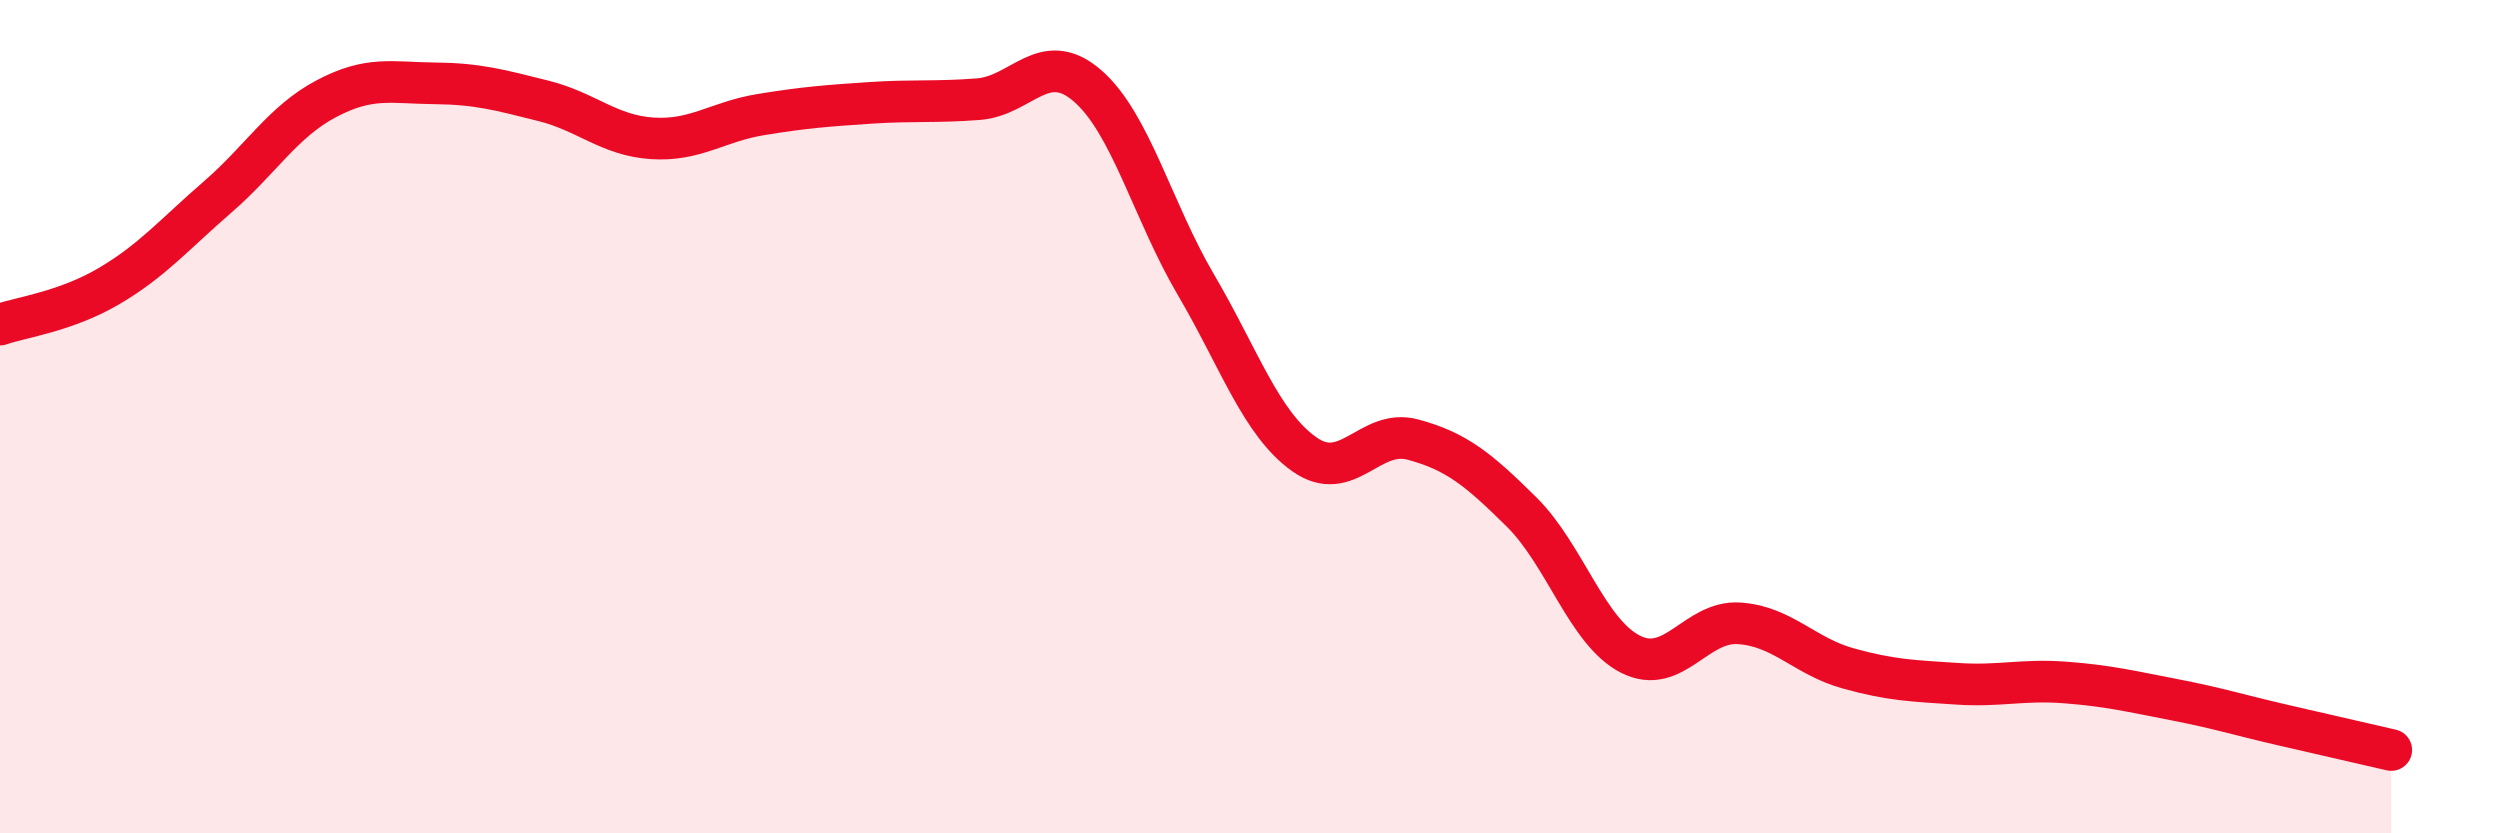 
    <svg width="60" height="20" viewBox="0 0 60 20" xmlns="http://www.w3.org/2000/svg">
      <path
        d="M 0,7.79 C 0.52,7.61 1.57,7.48 2.61,6.87 C 3.65,6.26 4.18,5.63 5.22,4.73 C 6.26,3.83 6.79,2.92 7.83,2.37 C 8.87,1.82 9.39,1.99 10.43,2 C 11.47,2.01 12,2.16 13.04,2.42 C 14.08,2.68 14.61,3.25 15.65,3.32 C 16.69,3.39 17.22,2.92 18.26,2.75 C 19.3,2.58 19.83,2.54 20.87,2.47 C 21.91,2.4 22.44,2.46 23.48,2.38 C 24.52,2.3 25.05,1.16 26.09,2.05 C 27.13,2.94 27.66,5.06 28.7,6.83 C 29.74,8.6 30.26,10.16 31.3,10.9 C 32.34,11.64 32.87,10.27 33.91,10.55 C 34.95,10.83 35.48,11.26 36.52,12.29 C 37.56,13.32 38.09,15.17 39.13,15.7 C 40.17,16.23 40.7,14.89 41.74,14.96 C 42.78,15.03 43.31,15.75 44.35,16.04 C 45.39,16.33 45.92,16.34 46.96,16.41 C 48,16.48 48.53,16.3 49.57,16.38 C 50.61,16.46 51.13,16.59 52.17,16.79 C 53.21,16.99 53.74,17.16 54.78,17.4 C 55.82,17.64 56.87,17.88 57.39,18L57.39 20L0 20Z"
        fill="#EB0A25"
        opacity="0.1"
        stroke-linecap="round"
        stroke-linejoin="round"
      />
      <path
        d="M 0,7.79 C 0.52,7.61 1.57,7.48 2.61,6.87 C 3.65,6.26 4.18,5.63 5.22,4.73 C 6.26,3.83 6.79,2.92 7.83,2.37 C 8.87,1.82 9.39,1.99 10.43,2 C 11.47,2.01 12,2.16 13.04,2.42 C 14.08,2.68 14.61,3.25 15.65,3.32 C 16.69,3.39 17.22,2.92 18.26,2.75 C 19.3,2.58 19.83,2.54 20.87,2.47 C 21.91,2.4 22.44,2.46 23.48,2.38 C 24.52,2.3 25.05,1.16 26.09,2.05 C 27.13,2.94 27.66,5.06 28.7,6.83 C 29.74,8.6 30.26,10.16 31.3,10.9 C 32.34,11.64 32.87,10.27 33.91,10.55 C 34.95,10.83 35.48,11.26 36.52,12.29 C 37.56,13.32 38.09,15.17 39.13,15.7 C 40.17,16.23 40.7,14.89 41.74,14.96 C 42.78,15.03 43.31,15.75 44.35,16.04 C 45.39,16.33 45.92,16.34 46.96,16.41 C 48,16.48 48.53,16.3 49.57,16.38 C 50.61,16.46 51.13,16.59 52.17,16.79 C 53.21,16.99 53.74,17.16 54.78,17.4 C 55.82,17.64 56.87,17.88 57.39,18"
        stroke="#EB0A25"
        stroke-width="1"
        fill="none"
        stroke-linecap="round"
        stroke-linejoin="round"
      />
    </svg>
  